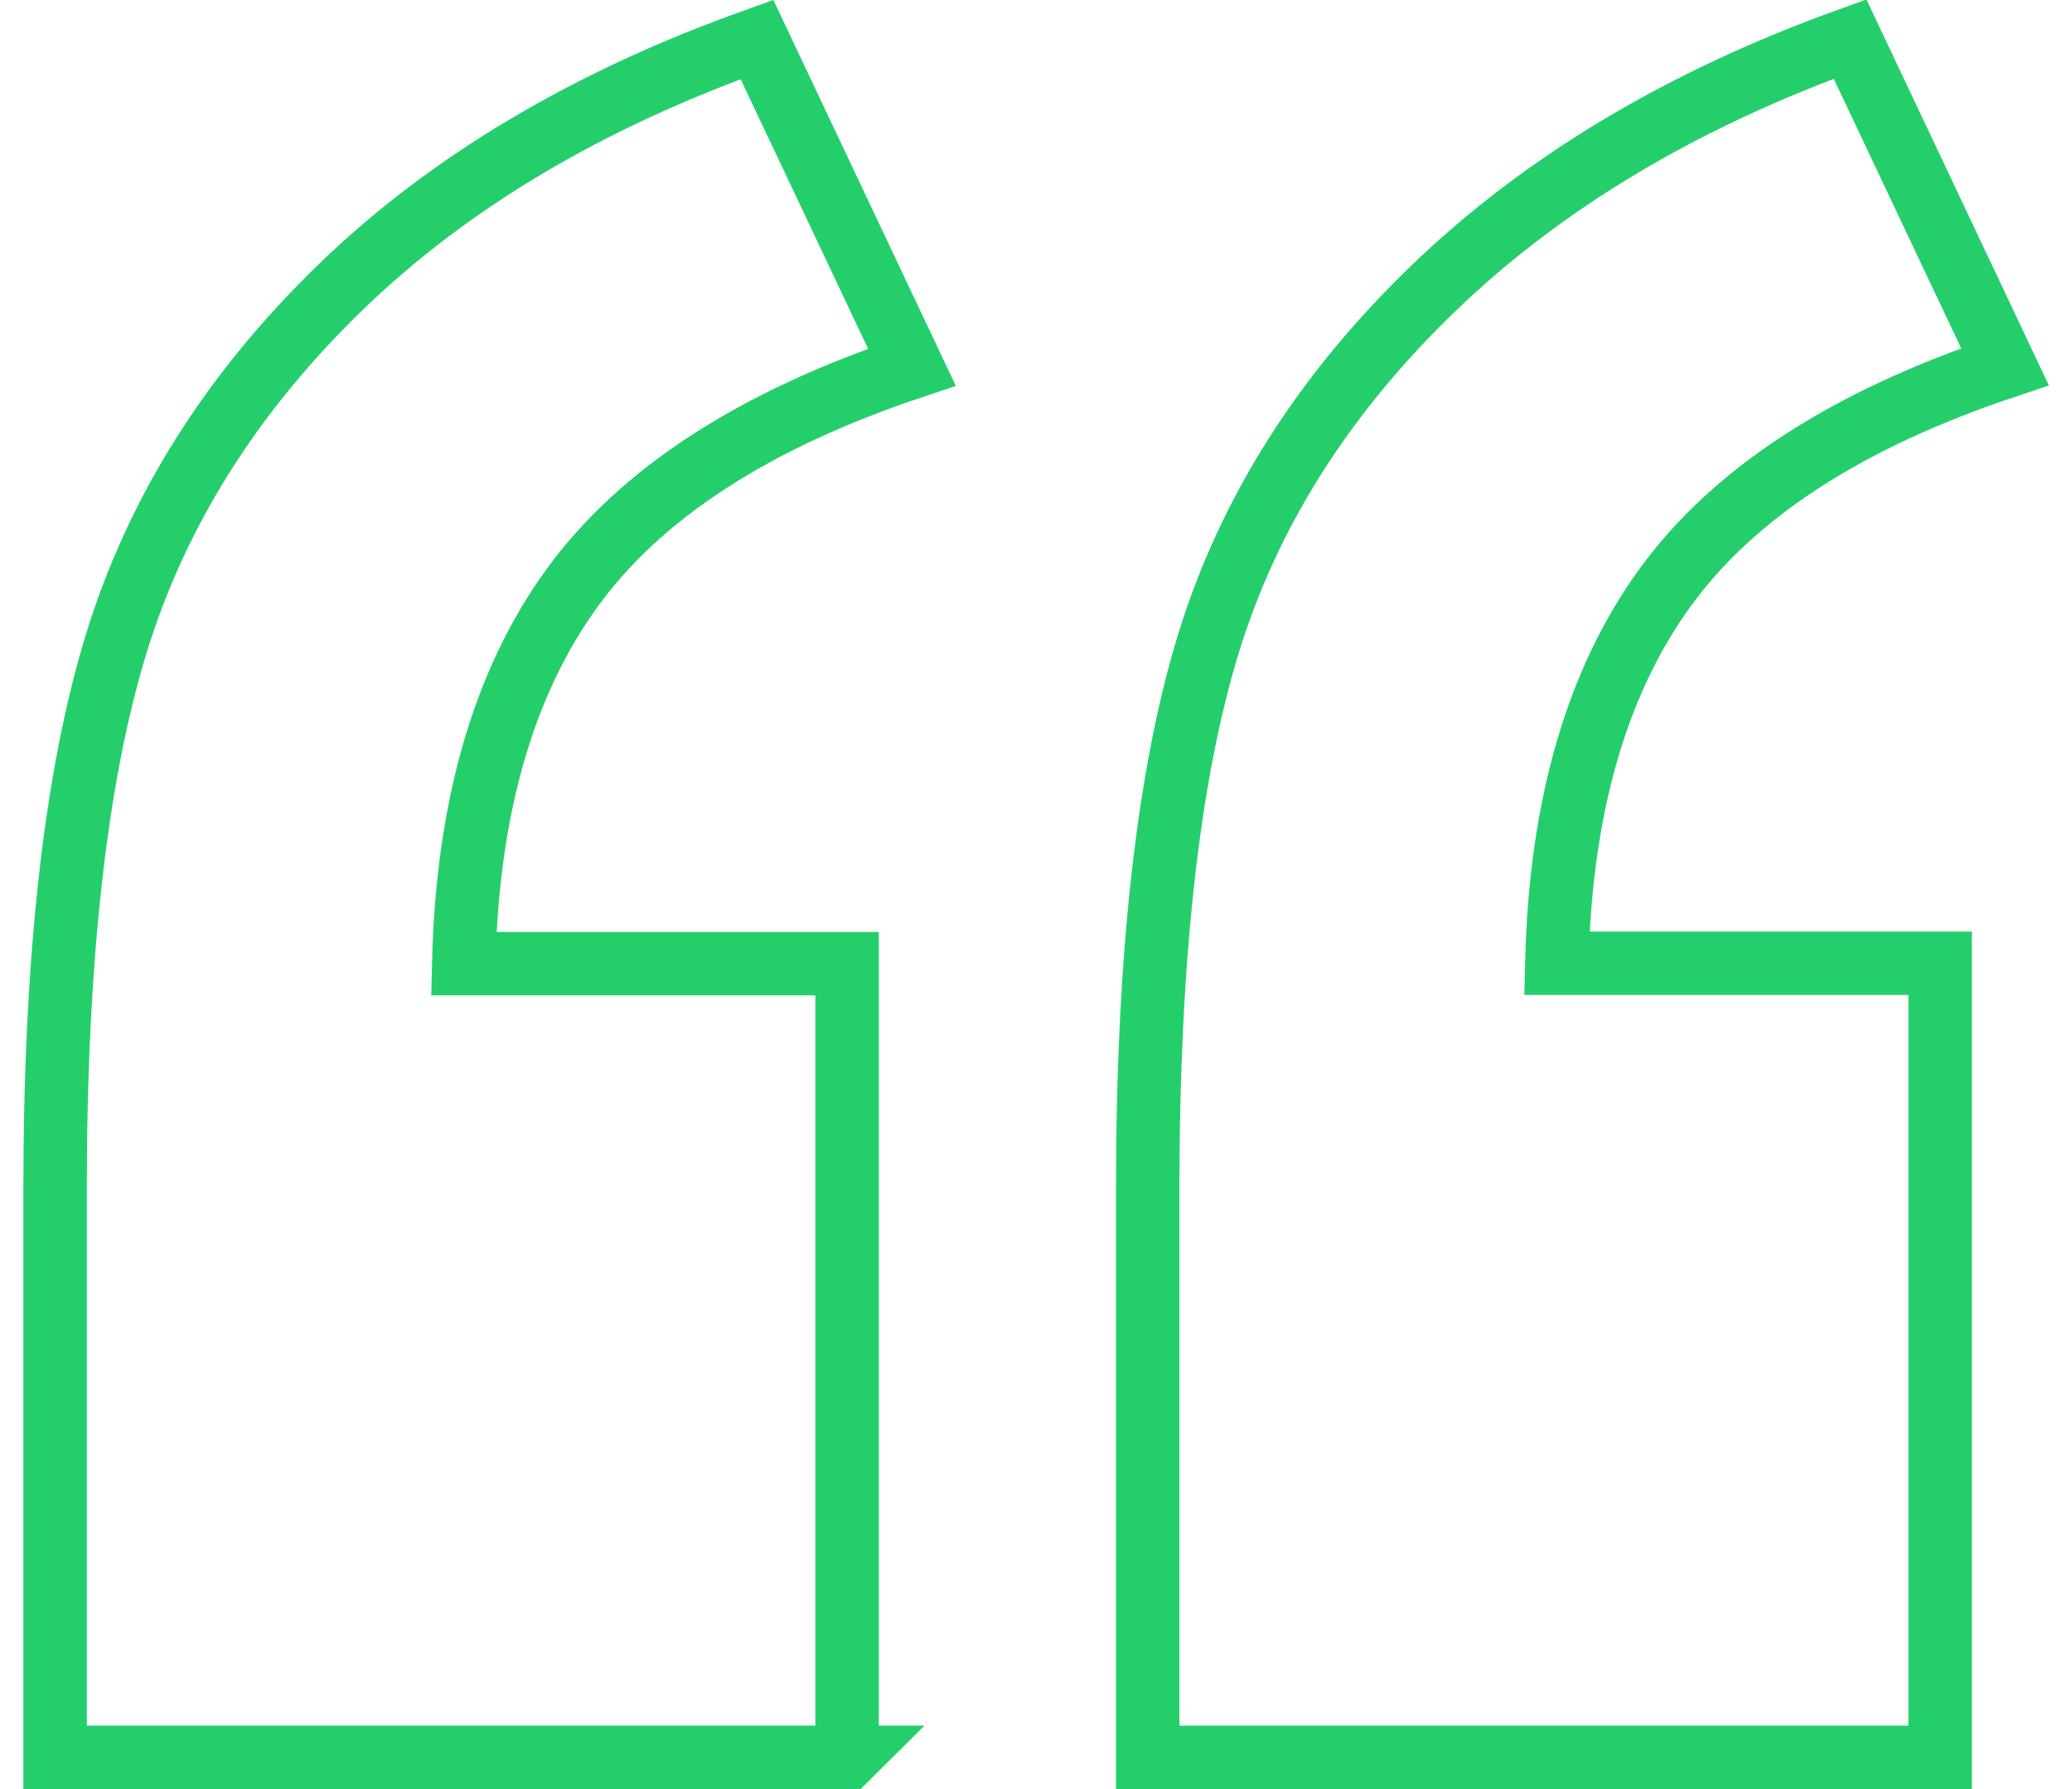 <?xml version="1.0" encoding="UTF-8"?><svg xmlns="http://www.w3.org/2000/svg" id="CANVAS68bff54f5dc48" viewBox="0 0 44.06 38.93" aria-hidden="true" width="44px" height="38px">
  <defs><linearGradient class="cerosgradient" data-cerosgradient="true" id="CerosGradient_idedb9a7c6b" gradientUnits="userSpaceOnUse" x1="50%" y1="100%" x2="50%" y2="0%"><stop offset="0%" stop-color="#d1d1d1"/><stop offset="100%" stop-color="#d1d1d1"/></linearGradient><linearGradient/>
    <style>
      .cls-1-68bff54f5dc48{
        fill: none;
        stroke: #24cf6b;
        stroke-miterlimit: 10;
        stroke-width: 1.38px;
      }
    </style>
  </defs>
  <path class="cls-1-68bff54f5dc48" d="M17.93,38.24H.69v-12.36c0-5,.44-8.95,1.32-11.84s2.51-5.48,4.88-7.78C9.25,3.97,12.28,2.17,15.96.86l3.37,7.13c-3.44,1.15-5.9,2.75-7.39,4.8-1.49,2.05-2.28,4.78-2.36,8.18h8.34v17.28ZM41.7,38.24h-17.24v-12.36c0-5.04.44-9,1.32-11.87.88-2.87,2.52-5.45,4.91-7.75,2.39-2.3,5.41-4.1,9.05-5.41l3.37,7.13c-3.44,1.15-5.9,2.75-7.39,4.8-1.49,2.05-2.28,4.78-2.36,8.18h8.34v17.28Z"/>
</svg>